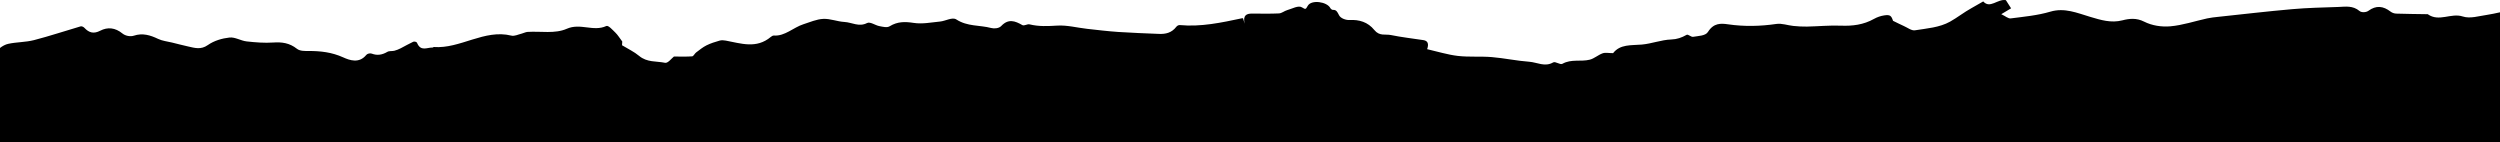 <?xml version="1.0" encoding="UTF-8"?><svg id="Layer_2" xmlns="http://www.w3.org/2000/svg" viewBox="0 0 2501.04 142.07"><g id="Layer_1-2"><path d="M2501.04,12.31c-4.38,.92-8.75,1.99-13.16,2.6-8.03,1.12-16.69,4-24.09,1.58-11.81-3.85-23.74,5.76-34.98-2.24-.34-.24-.88-.05-1.33-.06-10.08-.16-20.16-.23-30.23-.57-1.92-.07-4.07-.75-5.68-1.99-7.33-5.65-14.41-6.52-22.19-.81-2.27,1.67-6.81,1.92-8.85,.21-6.81-5.75-14.15-4.31-21.43-4.06-15.35,.52-30.72,.85-46.03,2.2-24.74,2.17-49.43,5.07-74.15,7.7-3.62,.39-7.25,.76-10.82,1.54-12.31,2.69-24.52,6.85-36.91,7.92-8.67,.75-18.24-.66-26.2-4.7-7.67-3.89-14.89-3.06-21.71-1.29-11.27,2.92-21.7-.34-32.09-3.44-13.21-3.94-25.75-9.45-39.97-5.24-12.92,3.83-26.38,5.02-39.66,6.75-2.5,.33-5.26-2.25-9.46-4.22,4.46-2.66,7-4.18,9.83-5.87-1.97-3.09-3.73-5.83-5.22-8.17-8.25-1.5-15.85,8.98-22.66,1.28-4.47,2.56-8.09,4.7-11.75,6.71-7.37,4.04-14.34,9.58-21.4,13.51-10.61,5.91-23.22,6.77-35.1,8.66-3.47,.55-7.37-2.6-11.02-4.21-3.32-1.47-6.57-3.15-10.95-5.27-1.71-5.11-2.88-6.32-8.8-5.44-3.48,.52-7.03,1.71-10.22,3.5-10.58,5.94-21.59,7.24-33.1,6.78-11.32-.44-22.67,.7-34.01,.93-4.55,.09-9.11-.2-13.65-.66-5.66-.57-11.42-2.79-16.92-1.99-16.11,2.36-32.08,2.72-48.23,.39-7.21-1.04-14.44-1.59-20.26,7.65-2.51,3.98-9.67,3.9-14.82,4.84-2.07,.38-4.94-2.87-6.51-1.98-4.97,2.82-9.62,4.46-15.39,4.65-9.84,.32-19.58,4.22-29.45,5.08-10.69,.93-21.62-.54-28.7,8.58-4.53,0-7.72-.8-10.5,.18-4.39,1.55-8.34,5.21-12.76,6.34-8.97,2.3-18.46-.9-27.41,4.12-2.44,1.37-6.93-2.73-9.33-1.34-8.26,4.79-16.01-.12-23.88-.69-12.5-.89-24.91-3.61-37.41-4.65-11.31-.94-22.76,.13-34.03-1.18-10.23-1.19-20.3-4.38-30.71-6.75,1.82-5.18,.79-8.36-3.69-9.05-10.89-1.67-21.85-2.88-32.66-5.1-5.48-1.12-11.31,1.38-16.47-5-6.5-8.04-15.28-10.55-24.78-10.01-3.58,.2-8.9-1.61-10.51-4.76-1.78-3.49-2.74-5.55-6.14-5.39-.86,.04-2.1-.87-2.59-1.79-3.35-6.43-18.8-8.59-22.5-2.45-2.12,3.52-1.93,4.23-5.9,1.72-3.59-2.27-9.78,1.37-14.76,2.76-2.8,.78-5.44,3.16-8.2,3.29-8.94,.44-17.91,.19-26.87,.17-5.48-.01-9.48,1.49-7.49,10.12-.56-1.86-1.13-3.72-1.64-5.43-.6,0-.83-.04-1.04,0-20.58,4.37-41.15,8.79-62.2,6.81-1.13-.11-2.68,.65-3.46,1.67-4.8,6.26-10.92,7.42-17.42,7.15-13.57-.57-27.15-1.03-40.71-1.94-10.41-.71-20.79-1.97-31.18-3.13-9.96-1.11-19.95-3.83-29.83-3.23-9.36,.57-18.48,1.04-27.7-1.24-2.3-.57-5.34,1.81-7.24,.73-7.32-4.2-13.93-6.68-21.14,.94-2.23,2.36-6.9,2.81-10.07,1.96-11.52-3.08-23.66-1.28-34.84-8.56-3.99-2.6-10.75,1.58-16.28,2.11-8.78,.84-17.73,2.7-26.33,1.36-8.54-1.32-16.16-1.51-24.04,3.35-2.74,1.69-6.87,.5-10.27-.13-4.24-.78-9.21-4.72-12.41-3.07-8.04,4.16-15.14-.7-22.59-1.09-7.09-.38-14.16-3.41-21.18-3.08-6.7,.31-13.34,3.28-19.94,5.39-9.95,3.18-18.45,12.08-29.45,11.27-1.01-.07-2.2,.65-3.09,1.39-14.43,12.1-29.78,6.5-45.01,3.68-2.02-.38-4.22-.56-6.18,0-4.43,1.26-8.9,2.64-13.11,4.73-3.67,1.82-7.03,4.59-10.43,7.15-1.44,1.08-2.58,3.75-3.94,3.86-5.81,.44-11.65,.19-18.23,.19-2.29,1.72-6.01,6.89-8.91,6.27-8.65-1.83-17.94-.21-25.93-6.91-4.98-4.17-10.81-6.82-17.09-10.66,.03-.49,.18-2.85,.23-3.73-2.75-3.63-4.56-6.68-6.89-8.91-2.84-2.71-6.99-7.55-9.08-6.59-12.94,5.97-25.92-3.26-39.54,2.76-11.84,5.23-26.07,2.29-39.24,3.13-1.97,.12-3.88,1.23-5.84,1.7-3.46,.82-7.17,2.81-10.39,2.01-26.92-6.69-51.15,13.36-77.53,11.4-.41-.03-.84,.56-1.25,.55-5.44-.24-11.85,4.34-15.6-4.82-.37-.92-2.67-1.47-3.72-1-4.26,1.94-8.36,4.42-12.57,6.54-2.05,1.03-4.18,1.92-6.35,2.47-2.34,.59-5.05-.05-7.08,1.15-5.09,2.99-10.03,3.82-15.5,1.74-1.62-.62-4.38-.1-5.5,1.28-7.19,8.83-16.67,5.35-23.09,2.45-11.44-5.16-22.61-6.38-34.35-6.38-4.04,0-8.85,.24-11.95-2.21-7.46-5.9-15.11-6.84-23.64-6.26-8.85,.6-17.82-.12-26.67-1.11-5.79-.65-11.59-4.5-17.16-3.88-7.41,.83-15.32,3.08-21.69,7.55-7,4.92-13.14,2.84-19.77,1.37-5.38-1.2-10.73-2.59-16.09-3.92-4.65-1.15-9.54-1.57-13.9-3.66-7.93-3.8-15.57-6.06-24.22-3.19-3.45,1.14-8.42,.25-11.37-2.16-7.29-5.95-14.85-6.65-22.26-2.82-6.29,3.25-11.03,2.34-15.88-2.9-.92-1-2.68-1.75-3.82-1.42-15.54,4.52-30.97,9.73-46.59,13.74-8.44,2.17-17.29,1.87-25.8,3.73-2.83,.62-5.69,2.17-8.24,4.16v94.07H2501.04V12.31Z"/></g></svg>